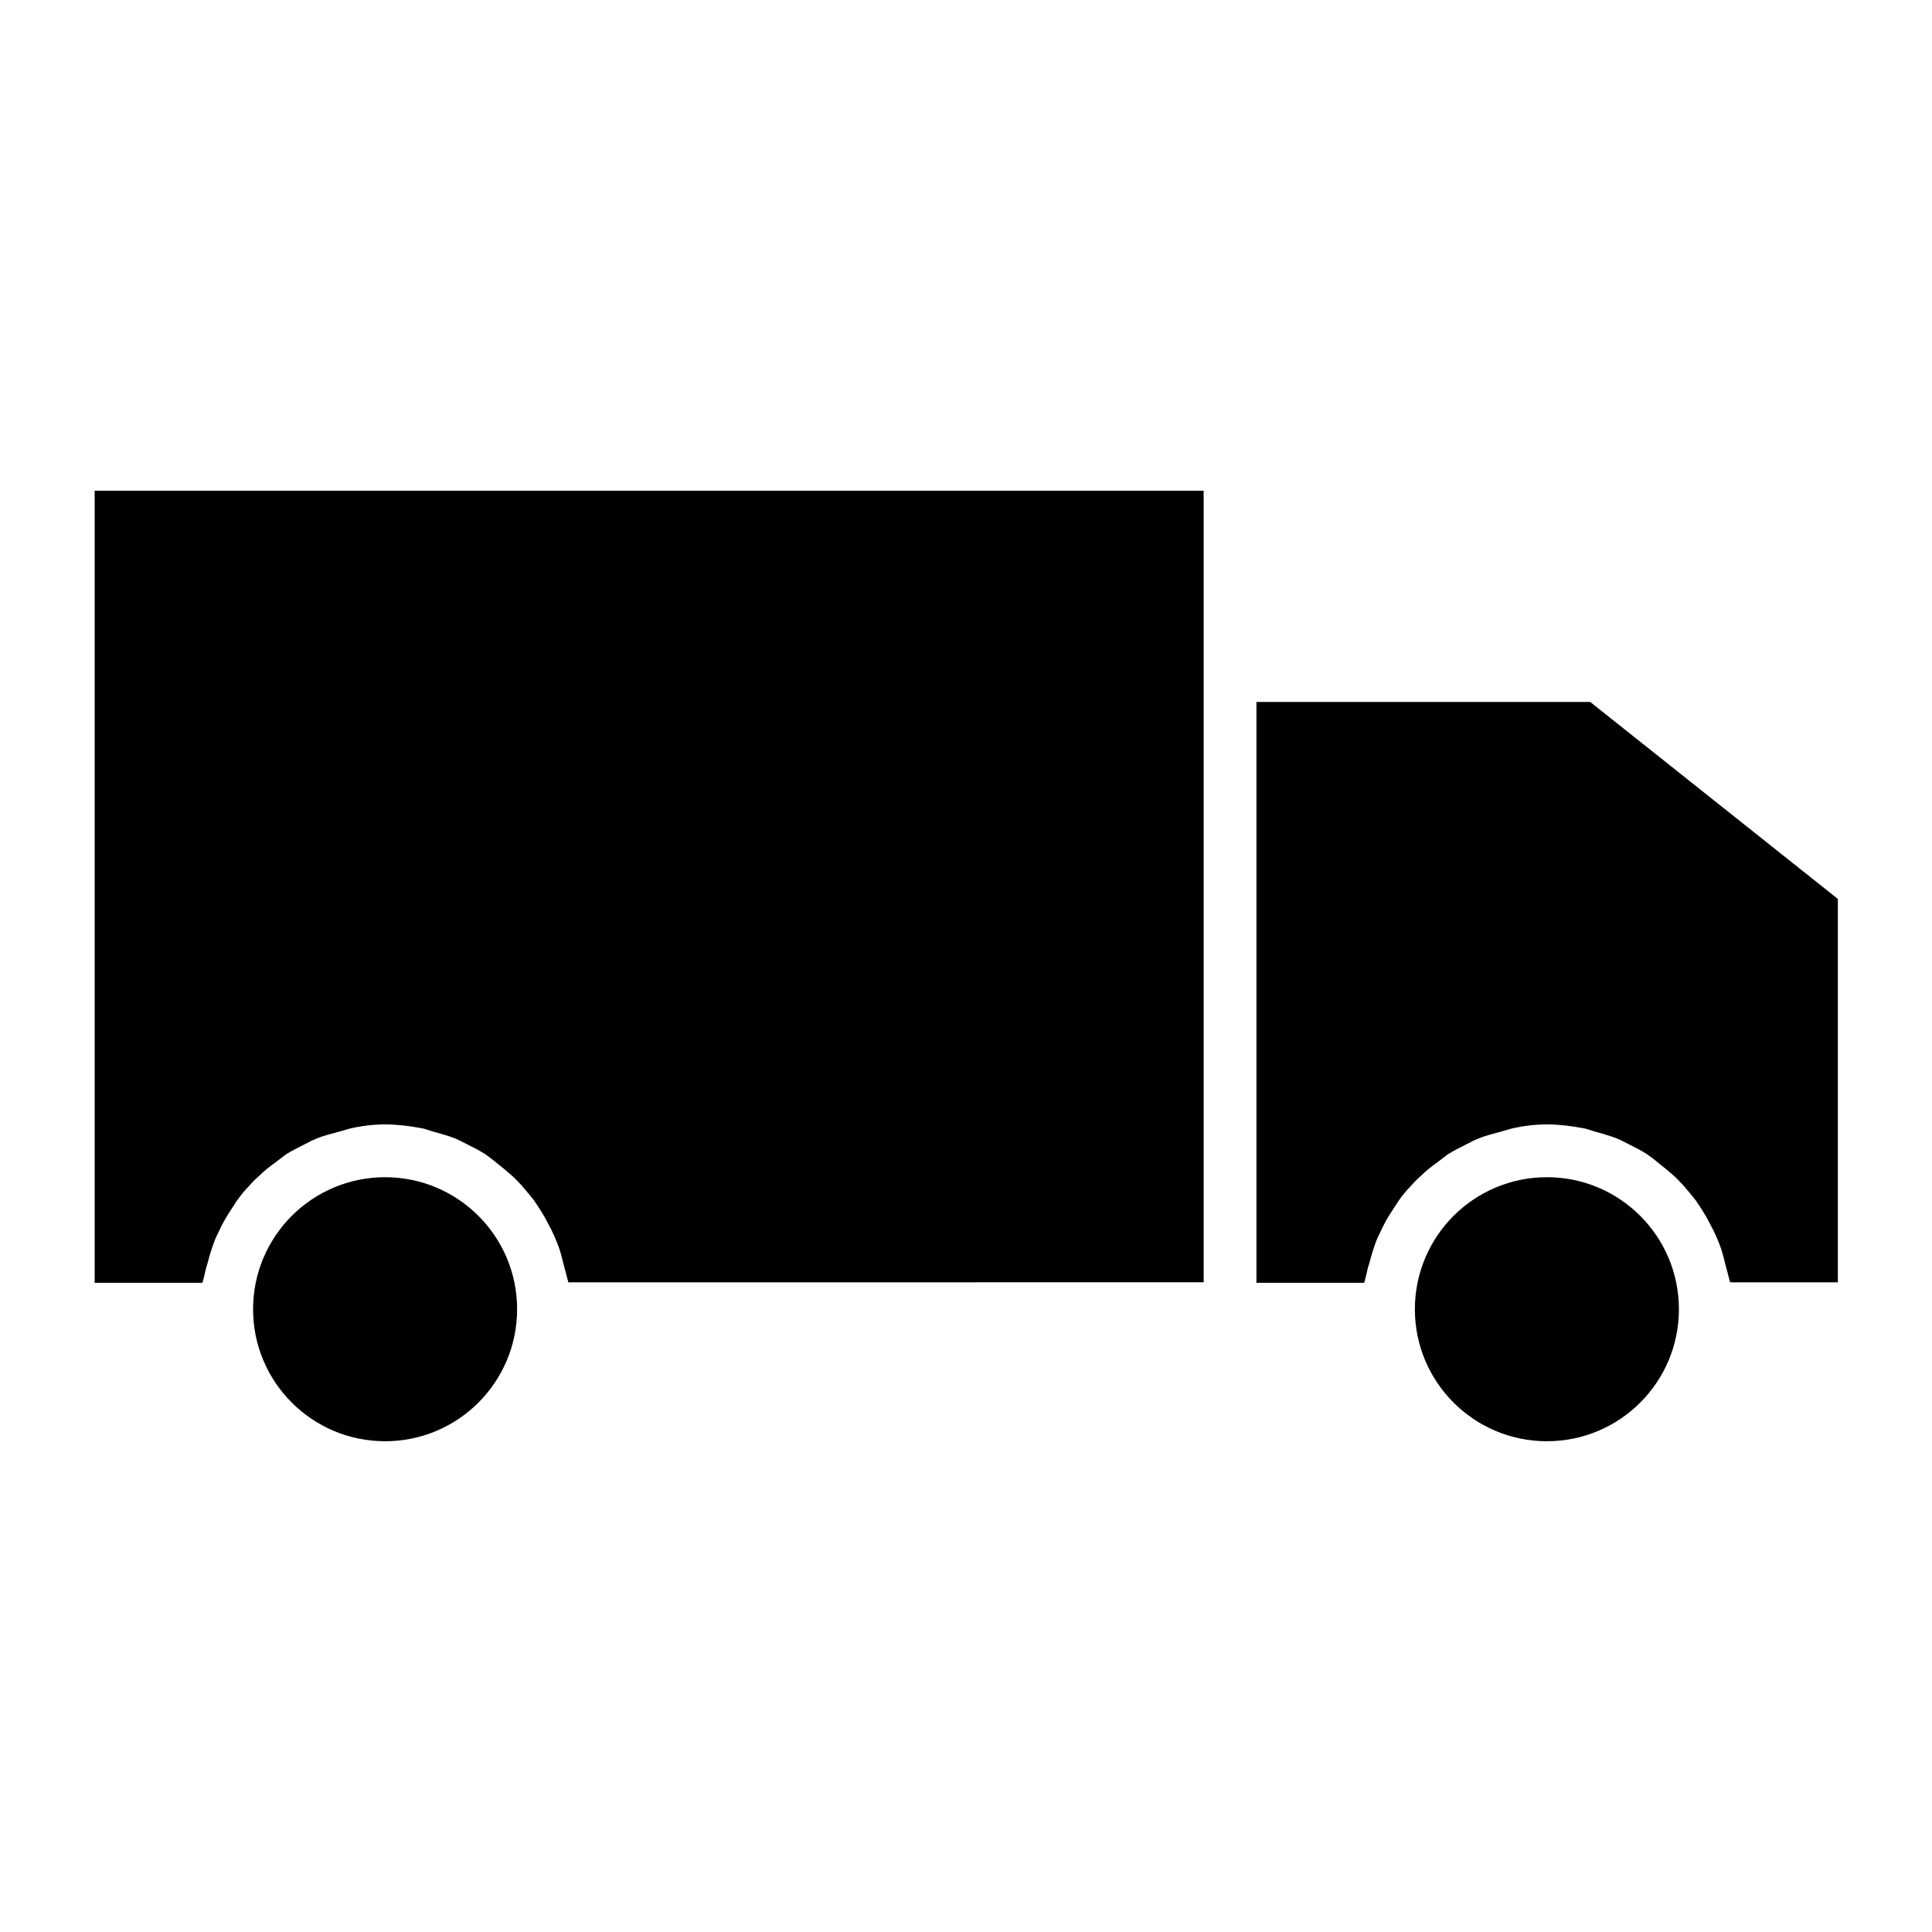 <?xml version="1.0" encoding="UTF-8"?>
<!-- Uploaded to: ICON Repo, www.svgrepo.com, Generator: ICON Repo Mixer Tools -->
<svg fill="#000000" width="800px" height="800px" version="1.1" viewBox="144 144 512 512" xmlns="http://www.w3.org/2000/svg">
 <g>
  <path d="m588.93 490.96c0 19.32-15.664 34.984-34.984 34.984-19.324 0-34.988-15.664-34.988-34.984 0-19.324 15.664-34.988 34.988-34.988 19.32 0 34.984 15.664 34.984 34.988"/>
  <path d="m476.97 330.02v153.94h28.551c0.141-0.559 0.281-0.98 0.418-1.539 0.281-1.258 0.559-2.519 0.98-3.777 0.418-1.68 0.98-3.5 1.539-5.039 0.418-1.258 0.98-2.379 1.539-3.5 0.699-1.539 1.539-3.078 2.519-4.617 0.699-1.121 1.398-2.098 2.098-3.219 0.98-1.398 2.098-2.801 3.359-4.059 0.84-0.98 1.68-1.82 2.66-2.66 1.258-1.258 2.66-2.379 4.059-3.359 0.98-0.699 1.961-1.539 2.938-2.238 1.539-0.98 3.219-1.82 4.898-2.66 1.121-0.559 2.098-1.121 3.219-1.539 1.961-0.84 3.918-1.258 5.879-1.82 0.98-0.281 1.961-0.559 2.938-0.84 2.941-0.695 6.16-1.113 9.379-1.113s6.438 0.418 9.516 0.98c0.98 0.141 1.961 0.559 2.938 0.84 1.961 0.559 4.059 1.121 5.879 1.82 1.121 0.418 2.098 0.98 3.219 1.539 1.68 0.84 3.359 1.68 4.898 2.66 0.98 0.699 1.961 1.398 2.938 2.238 1.398 1.121 2.801 2.238 4.059 3.359 0.98 0.84 1.82 1.82 2.66 2.66 1.121 1.258 2.238 2.66 3.359 4.059 0.699 0.98 1.398 2.098 2.098 3.219 0.98 1.539 1.68 3.078 2.519 4.617 0.559 1.121 1.121 2.379 1.539 3.5 0.699 1.68 1.121 3.359 1.539 5.039 0.281 1.258 0.699 2.519 0.98 3.777 0.141 0.559 0.281 0.98 0.418 1.539h28.551v-101.6l-65.637-52.207z"/>
  <path d="m169.09 483.96h28.551c0.141-0.559 0.281-0.98 0.418-1.539 0.281-1.258 0.559-2.519 0.98-3.777 0.418-1.68 0.98-3.5 1.539-5.039 0.418-1.258 0.98-2.379 1.539-3.5 0.699-1.539 1.539-3.078 2.519-4.617 0.699-1.121 1.398-2.098 2.098-3.219 0.98-1.398 2.098-2.801 3.359-4.059 0.84-0.98 1.68-1.82 2.66-2.66 1.258-1.258 2.66-2.379 4.059-3.359 0.98-0.699 1.961-1.539 2.938-2.238 1.539-0.98 3.219-1.82 4.898-2.66 1.121-0.559 2.098-1.121 3.219-1.539 1.961-0.84 3.918-1.258 5.879-1.82 0.98-0.281 1.961-0.559 2.938-0.84 2.941-0.695 6.16-1.113 9.379-1.113s6.438 0.418 9.516 0.98c0.98 0.141 1.961 0.559 2.938 0.84 1.961 0.559 4.059 1.121 5.879 1.82 1.121 0.418 2.098 0.98 3.219 1.539 1.68 0.84 3.359 1.68 4.898 2.66 0.98 0.699 1.961 1.398 2.938 2.238 1.398 1.121 2.801 2.238 4.059 3.359 0.98 0.84 1.82 1.82 2.66 2.66 1.121 1.258 2.238 2.66 3.359 4.059 0.699 0.98 1.398 2.098 2.098 3.219 0.98 1.539 1.68 3.078 2.519 4.617 0.559 1.121 1.121 2.379 1.539 3.5 0.699 1.68 1.121 3.359 1.539 5.039 0.281 1.258 0.699 2.519 0.98 3.777 0.141 0.559 0.281 0.98 0.418 1.539l168.36-0.004v-209.78h-293.89z"/>
  <path d="m281.04 490.96c0 19.32-15.664 34.984-34.984 34.984-19.324 0-34.988-15.664-34.988-34.984 0-19.324 15.664-34.988 34.988-34.988 19.32 0 34.984 15.664 34.984 34.988"/>
 </g>
</svg>